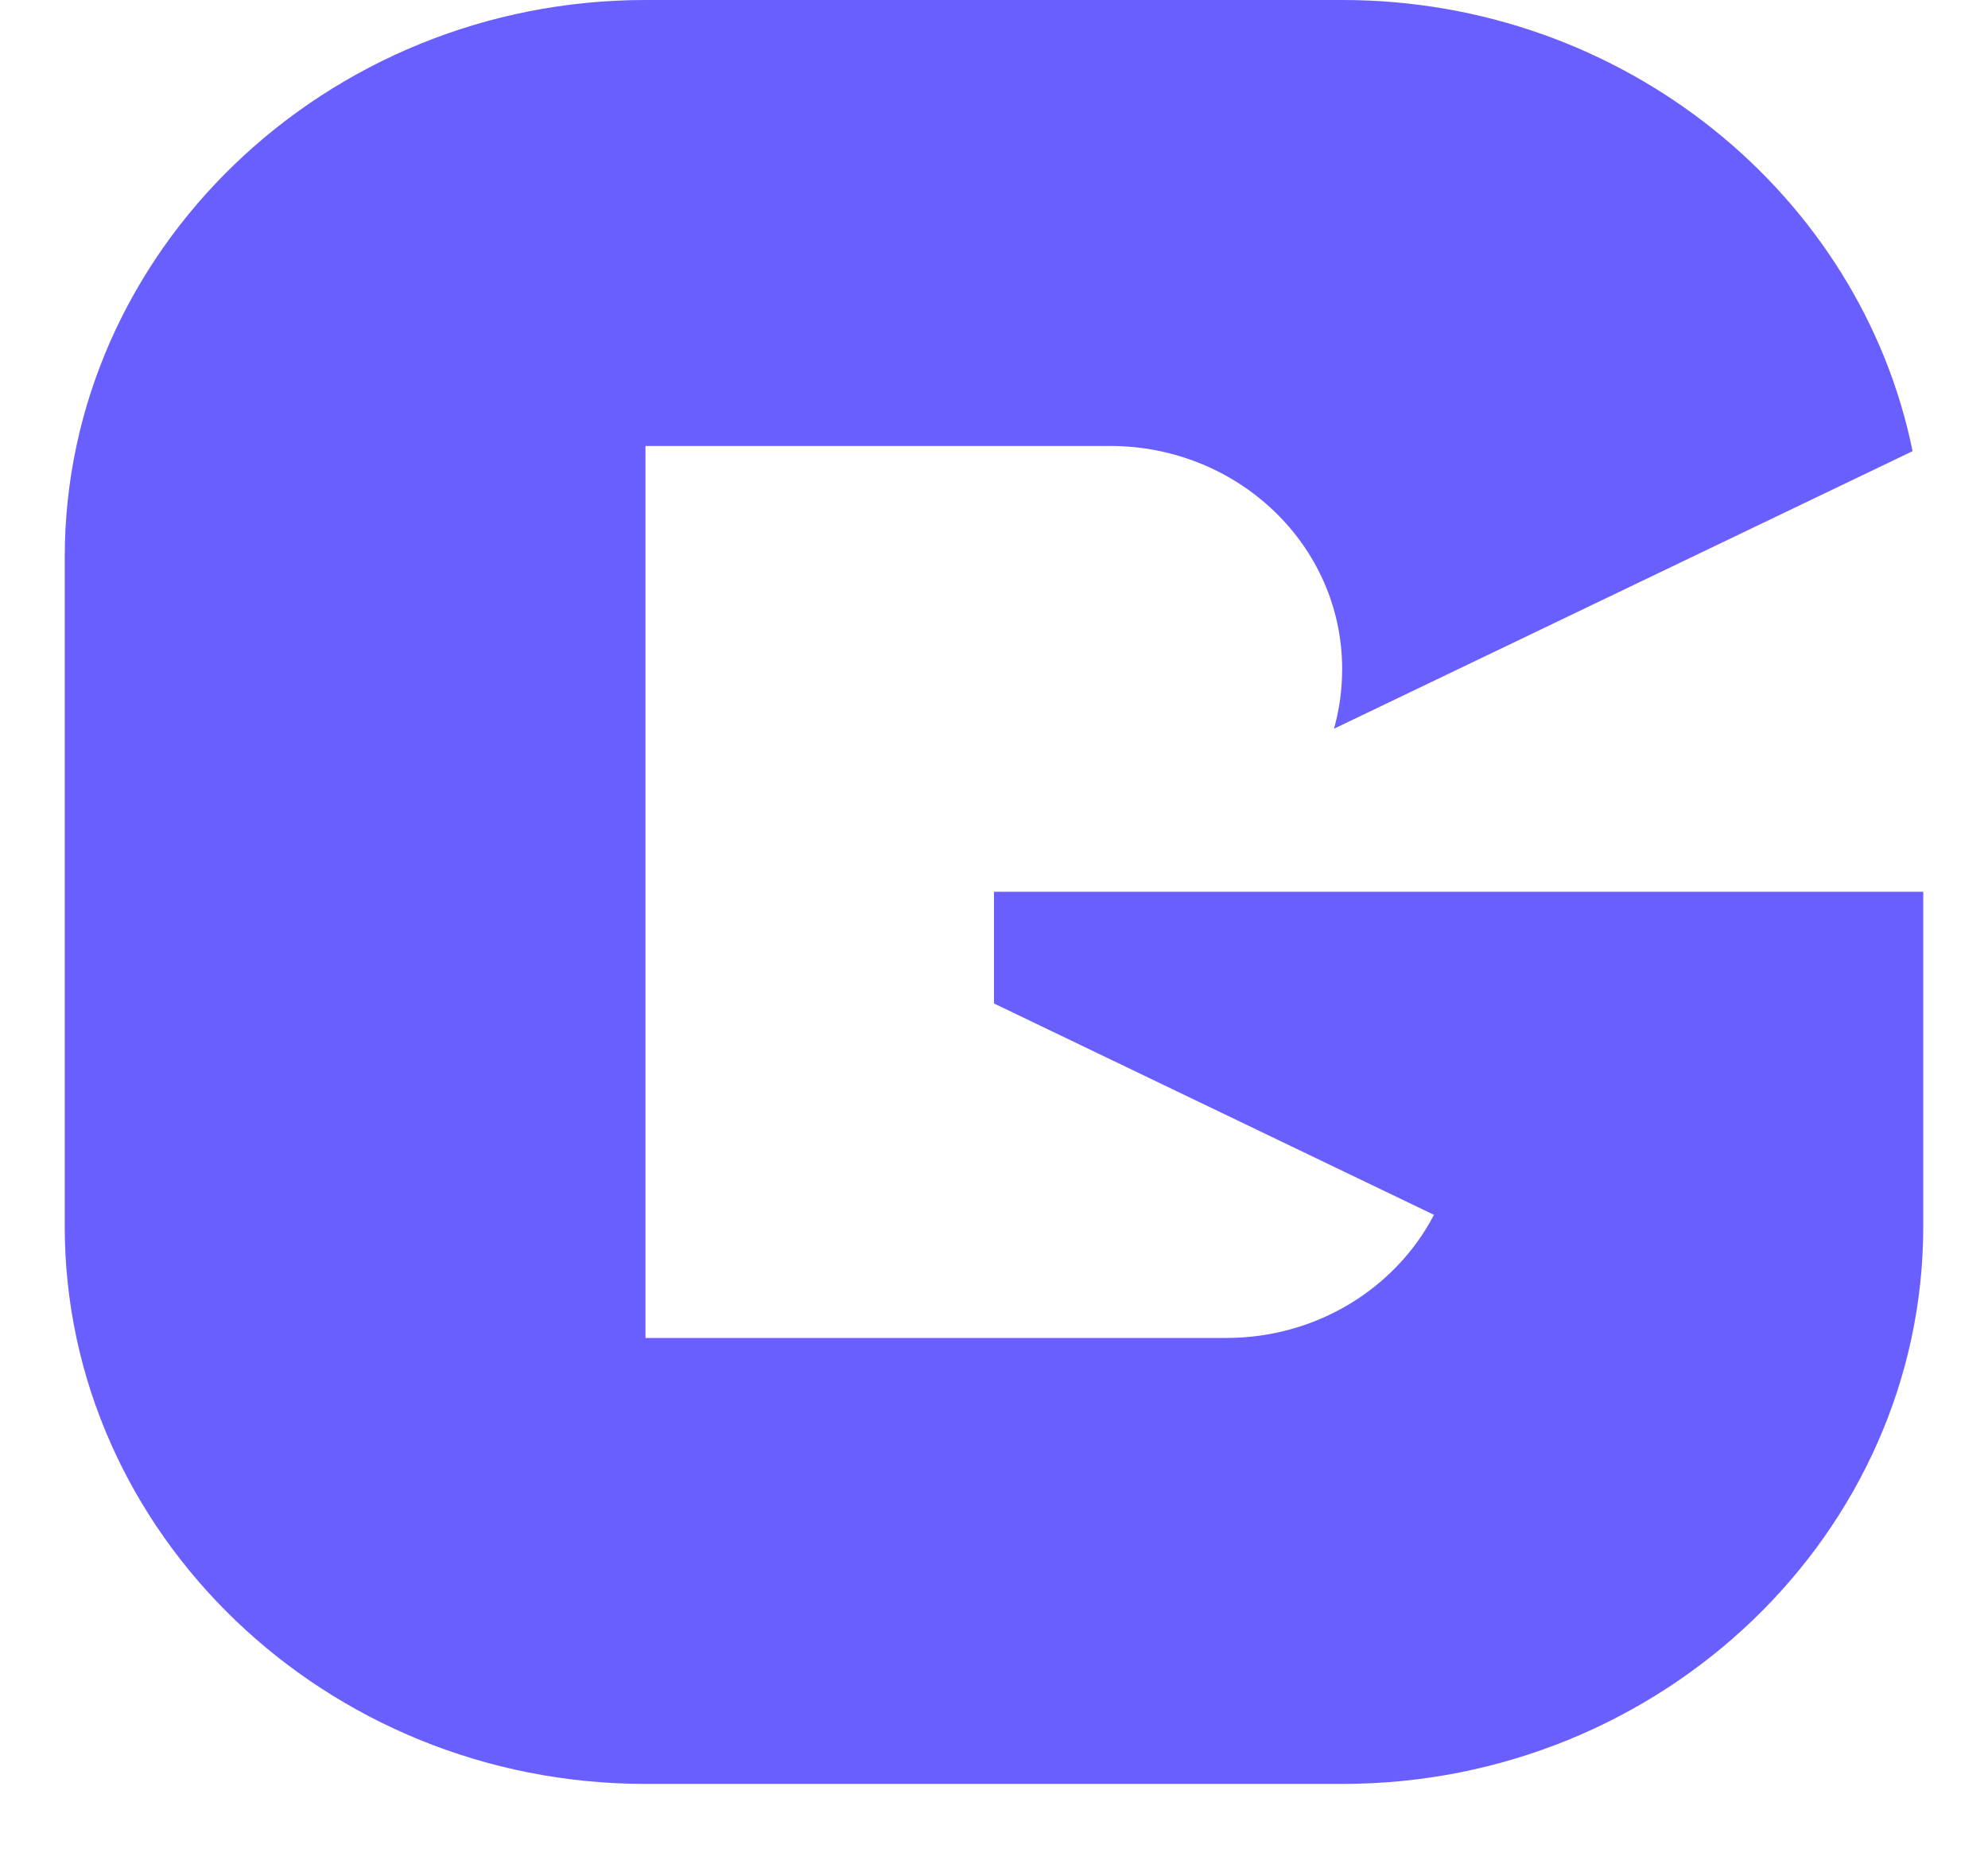 <svg width="16" height="15" viewBox="0 0 16 15" fill="none" xmlns="http://www.w3.org/2000/svg">
    <path fill-rule="evenodd" clip-rule="evenodd"
        d="M5.195 0H10.805C13.071 0 14.974 1.57 15.393 3.631L10.736 5.865C10.78 5.711 10.802 5.551 10.802 5.383C10.802 4.391 9.966 3.589 8.933 3.589H5.195V10.768H9.869C10.602 10.768 11.236 10.363 11.541 9.777L8 8.076V7.177H15.479V9.87C15.479 12.339 13.377 14.357 10.805 14.357H5.195C2.623 14.357 0.521 12.339 0.521 9.87V4.484C0.521 2.018 2.623 0 5.195 0Z"
        fill="#695FFF" />
</svg>